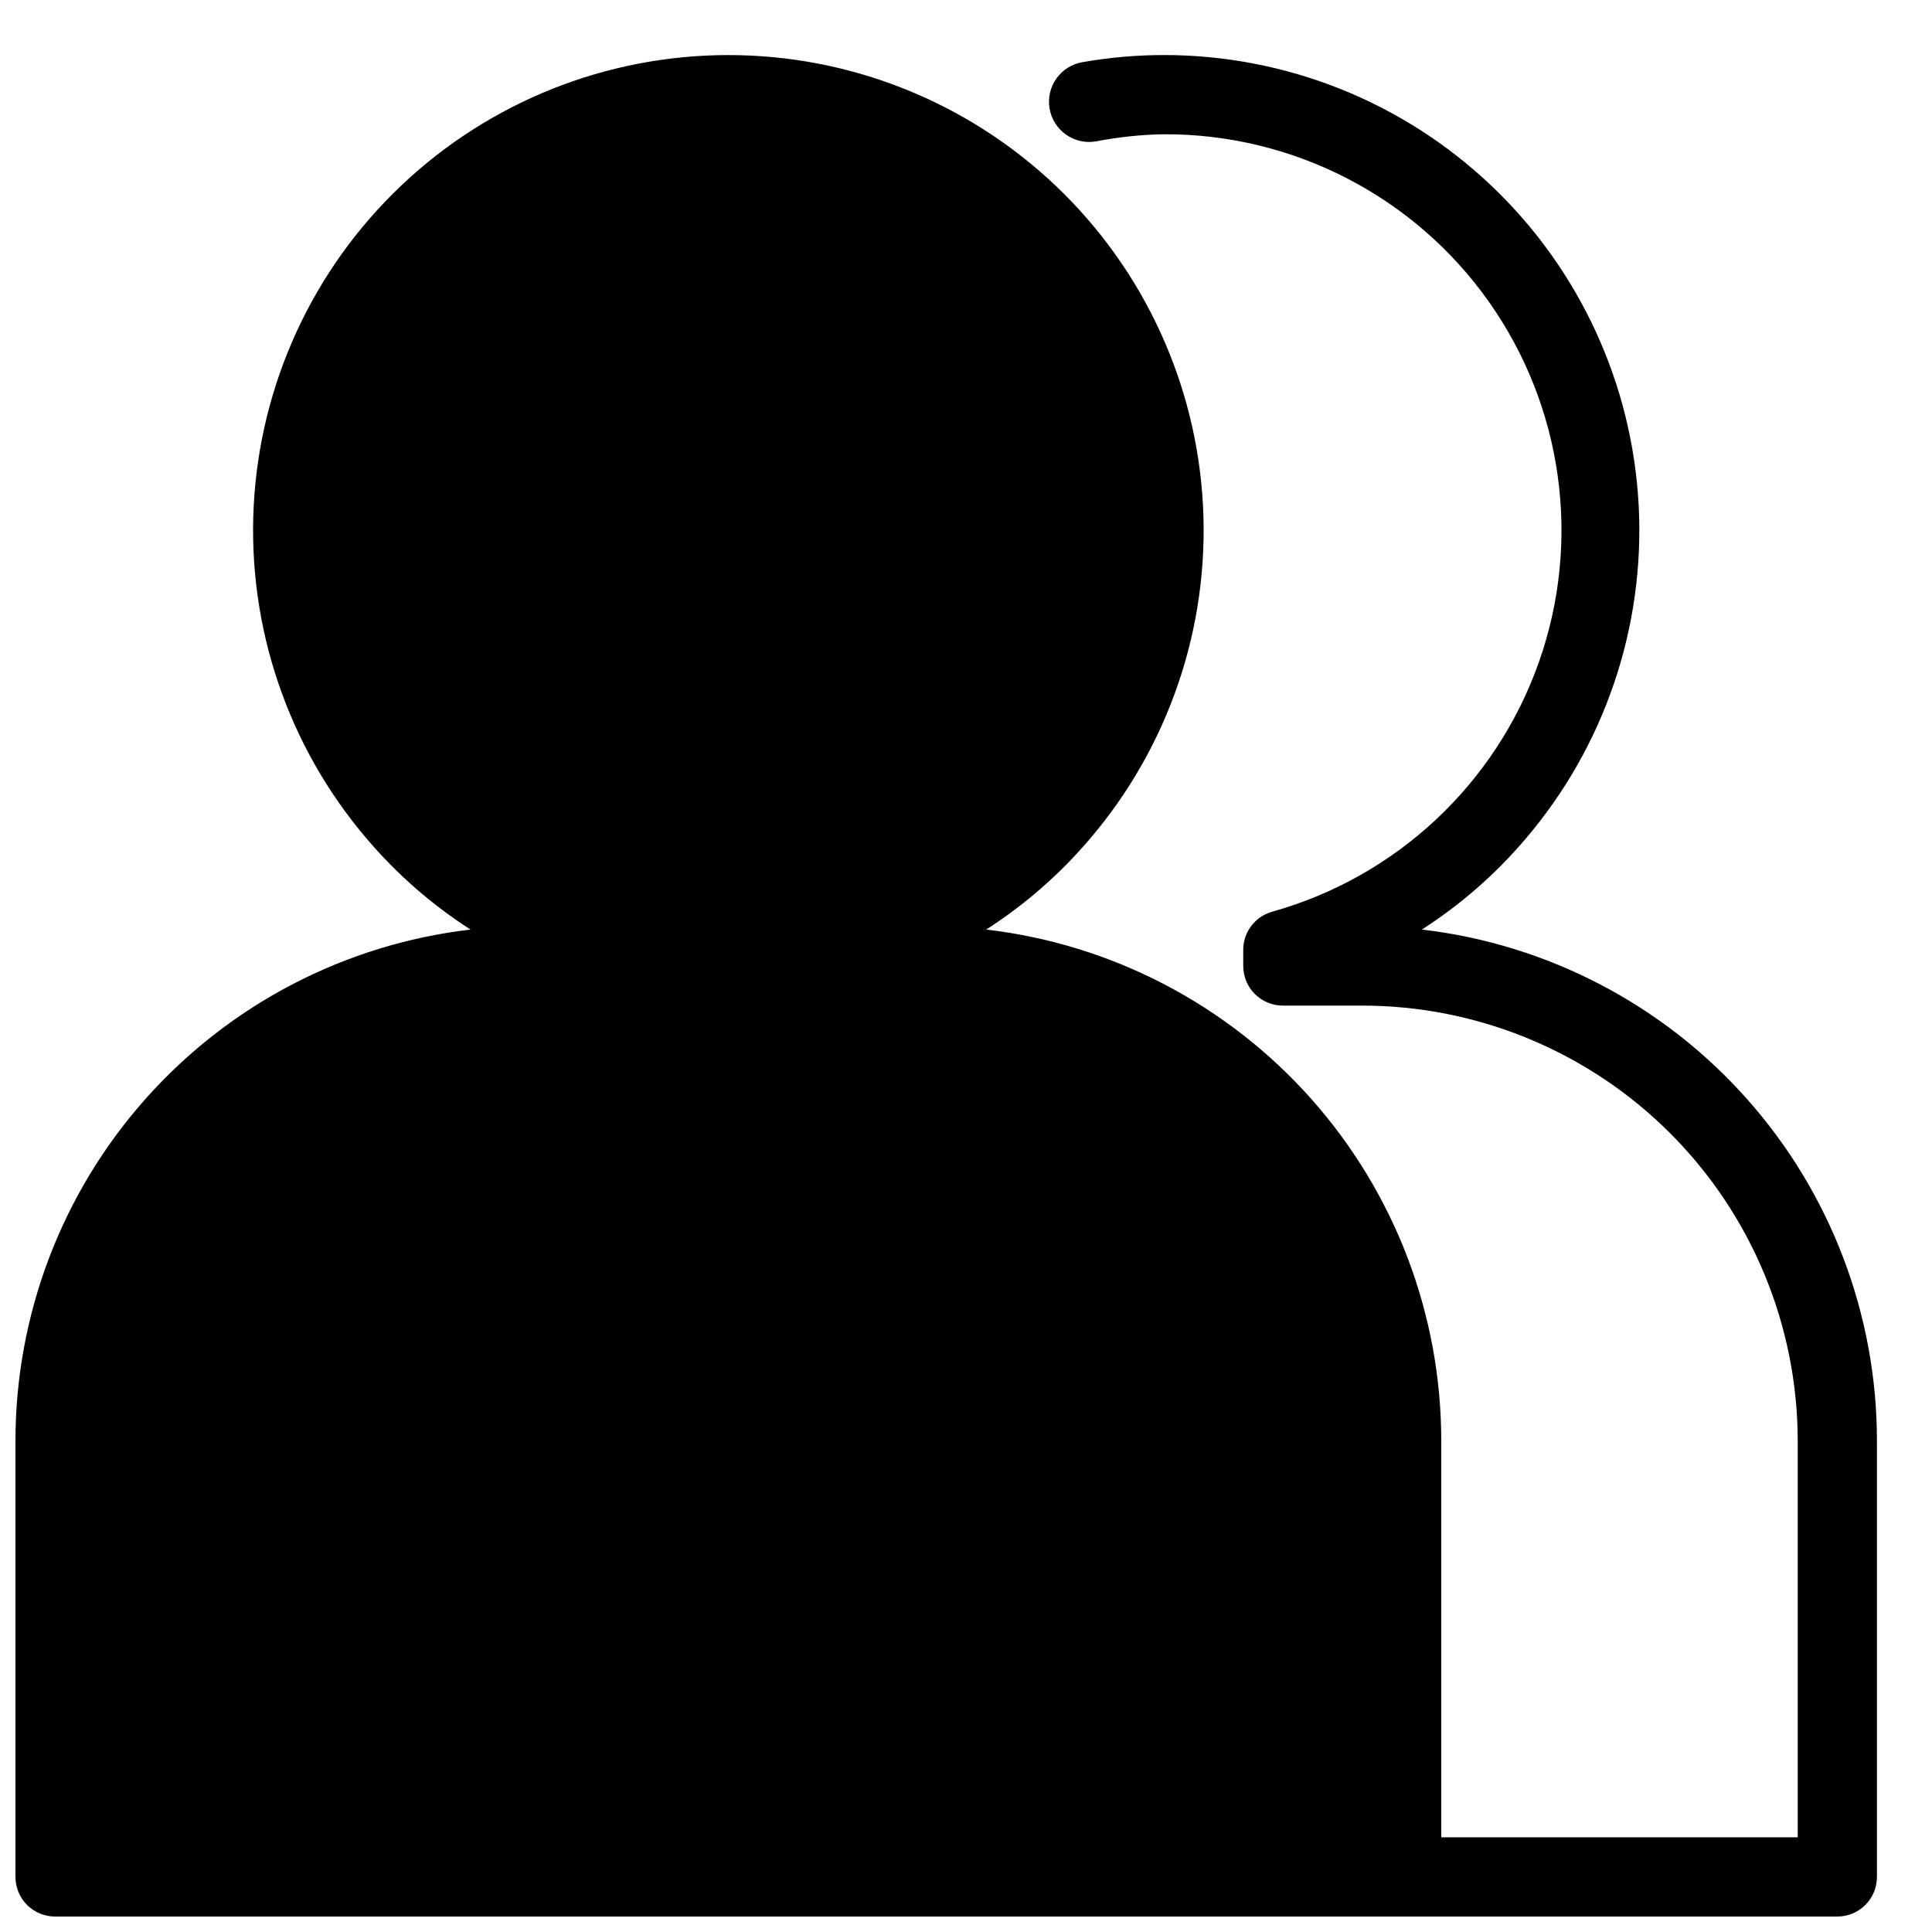 <?xml version="1.0" encoding="UTF-8"?>
<!-- Uploaded to: ICON Repo, www.iconrepo.com, Generator: ICON Repo Mixer Tools -->
<svg width="800px" height="800px" version="1.1" viewBox="144 144 512 512" xmlns="http://www.w3.org/2000/svg">
 <defs>
  <clipPath id="a">
   <path d="m148.09 158h493.91v493.9h-493.91z"/>
  </clipPath>
 </defs>
 <g clip-path="url(#a)">
  <path d="m520.81 390.34c10.258-6.586 19.492-14.648 27.395-23.934 20.977-24.527 31.742-56.172 30.066-88.402-1.676-32.23-15.656-62.59-39.066-84.812-23.406-22.219-54.449-34.609-86.723-34.605-7.25 0-14.484 0.633-21.625 1.891-5.797 0.984-9.695 6.481-8.711 12.277 0.984 5.797 6.484 9.699 12.281 8.715 5.949-1.16 11.992-1.793 18.055-1.891 34.148-0.121 66.223 16.383 85.98 44.238 19.758 27.859 24.727 63.586 13.32 95.777-11.406 32.188-37.762 56.816-70.648 66.02-4.672 1.309-7.84 5.648-7.66 10.496v3.887c0 2.781 1.105 5.453 3.074 7.422 1.965 1.969 4.637 3.074 7.418 3.074h20.992c30.621 0 59.988 12.164 81.641 33.816s33.816 51.016 33.816 81.637v104.96h-94.465v-104.96c0.023-33.457-12.25-65.758-34.484-90.758-22.234-25.004-52.883-40.965-86.113-44.848 10.262-6.586 19.492-14.648 27.395-23.934 20.977-24.527 31.734-56.168 30.059-88.398-1.676-32.227-15.66-62.586-39.062-84.805-23.406-22.219-54.449-34.609-86.719-34.609-32.273 0-63.316 12.391-86.719 34.609-23.406 22.219-37.391 52.578-39.066 84.805-1.676 32.23 9.086 63.871 30.059 88.398 7.906 9.285 17.137 17.348 27.395 23.934-33.23 3.883-63.875 19.844-86.109 44.848-22.234 25-34.508 57.301-34.488 90.758v115.46c0 2.785 1.105 5.453 3.074 7.422s4.637 3.074 7.422 3.074h472.32c2.785 0 5.453-1.105 7.422-3.074s3.074-4.637 3.074-7.422v-115.46c0.023-33.457-12.25-65.758-34.488-90.758-22.234-25.004-52.879-40.965-86.109-44.848z"/>
 </g>
</svg>